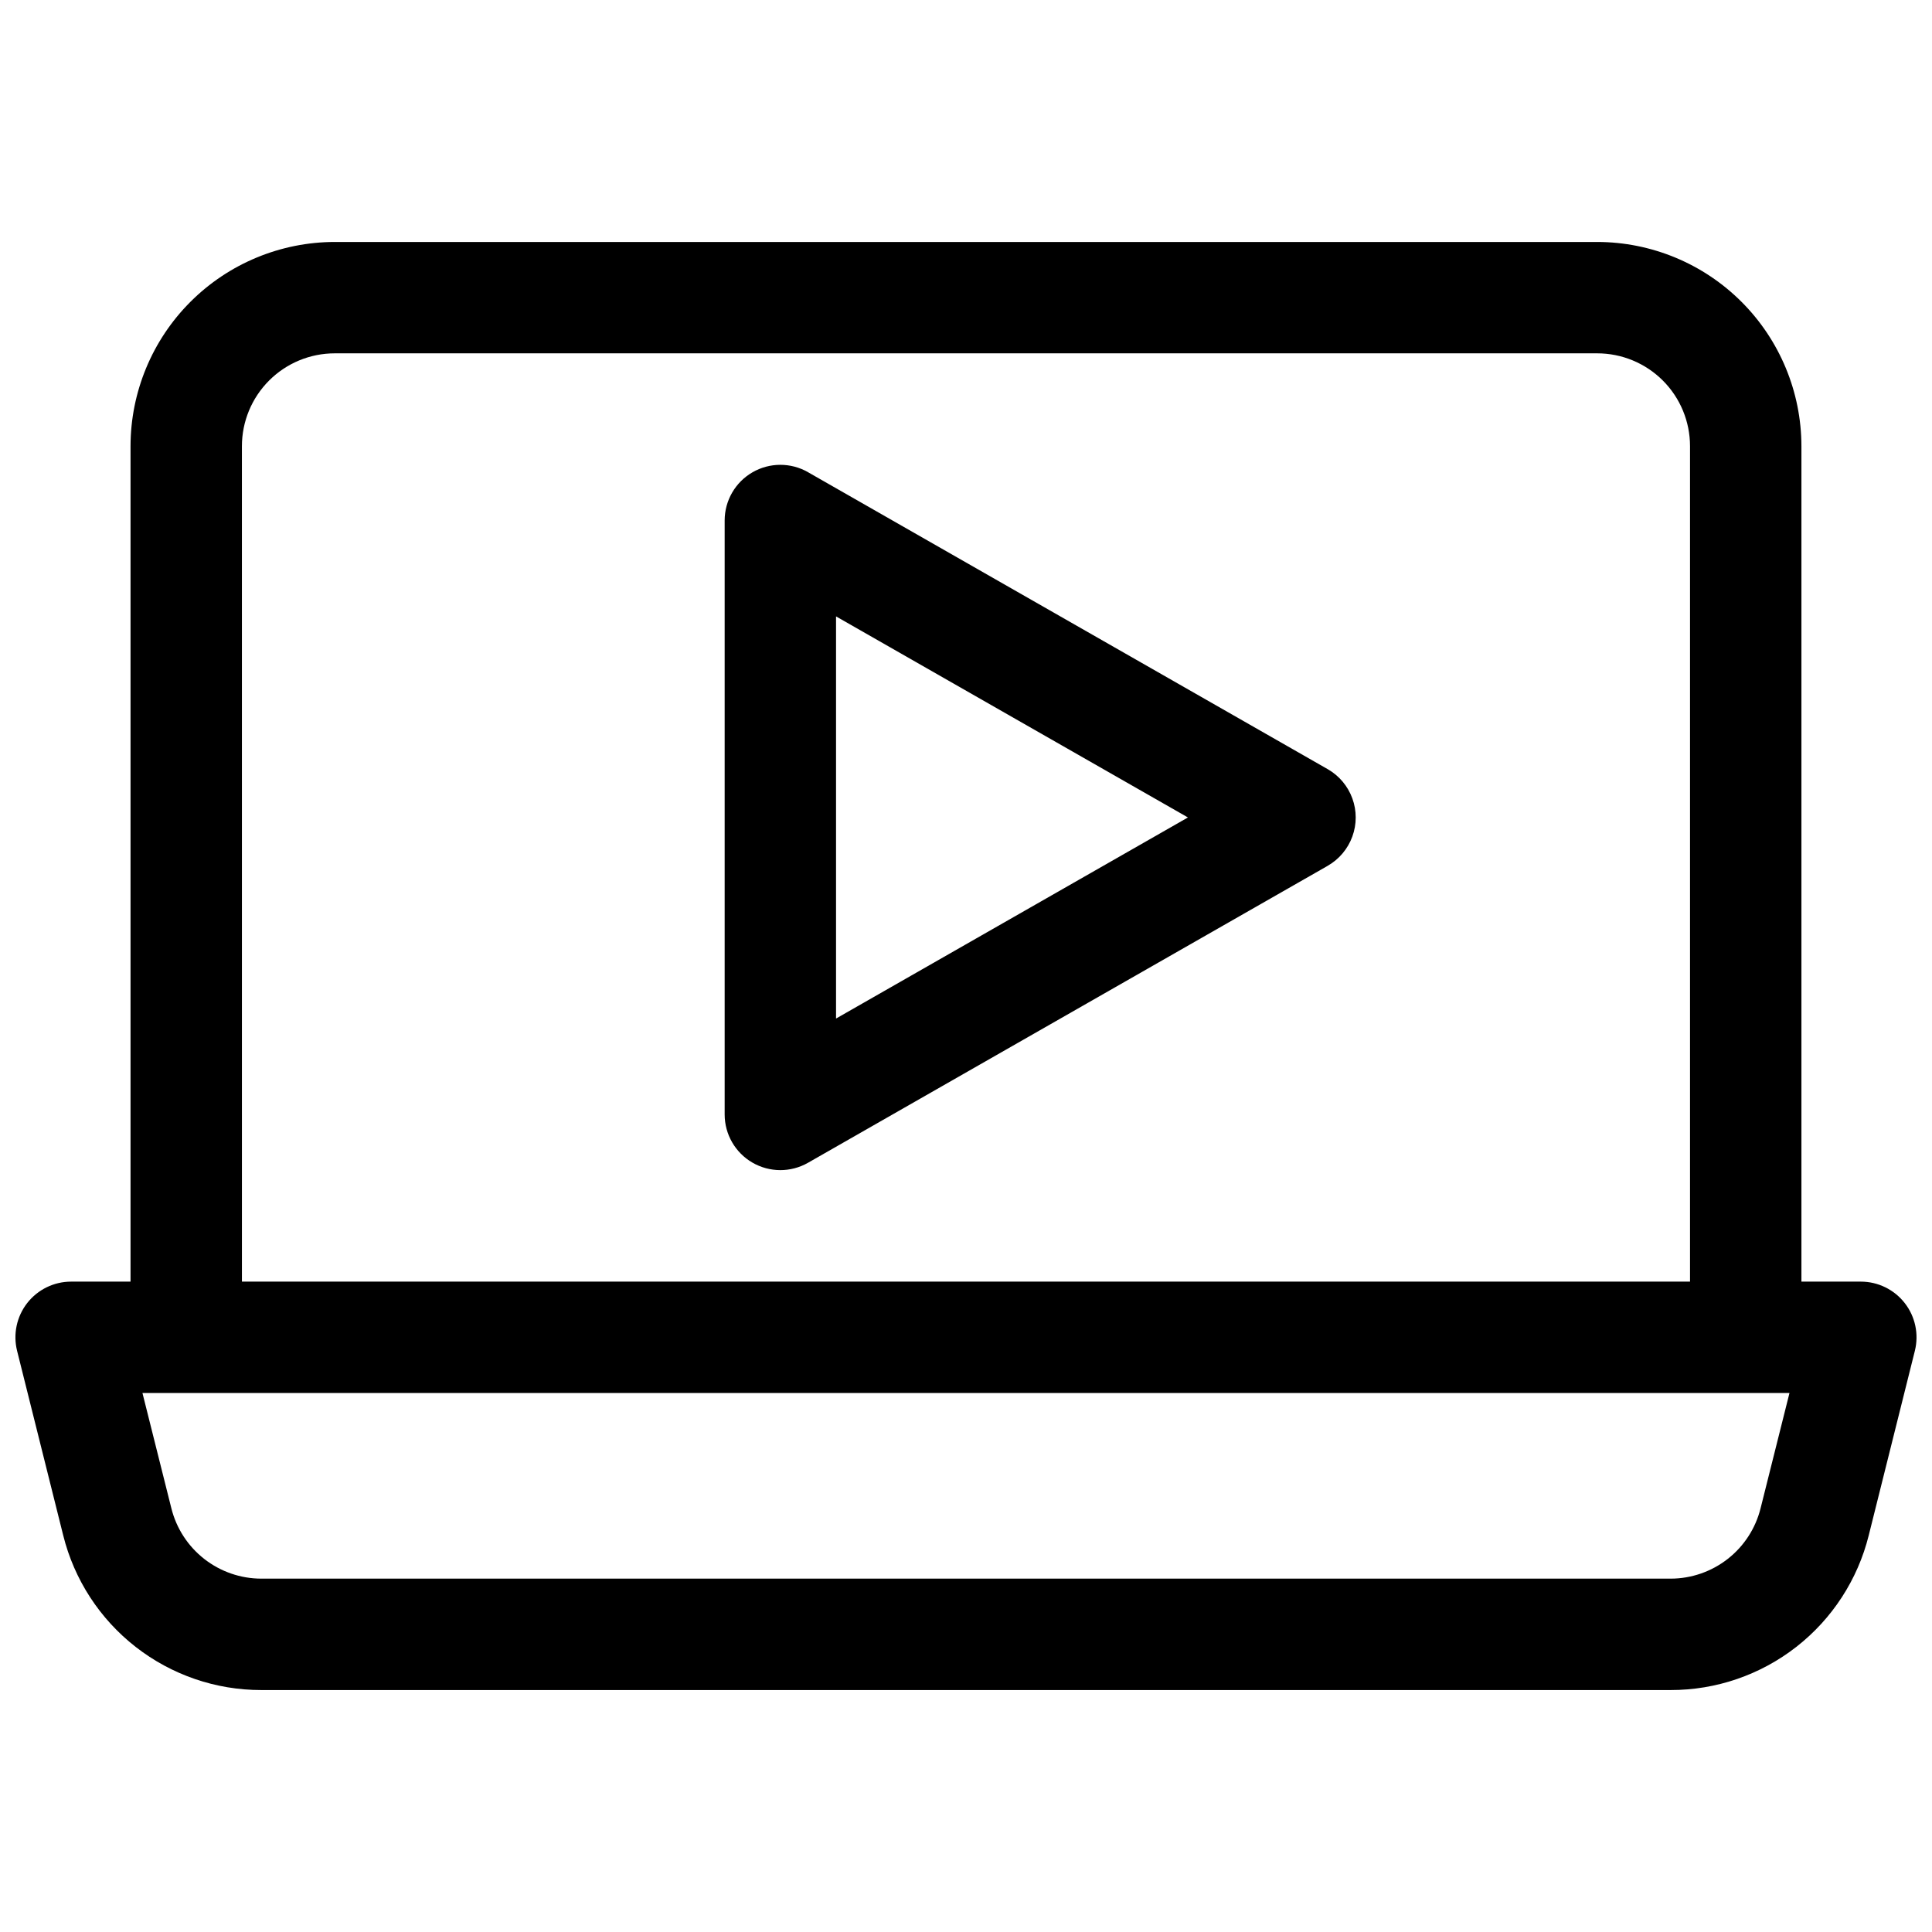 <?xml version="1.0" encoding="UTF-8"?>
<!-- Uploaded to: ICON Repo, www.iconrepo.com, Generator: ICON Repo Mixer Tools -->
<svg width="800px" height="800px" version="1.1" viewBox="144 144 512 512" xmlns="http://www.w3.org/2000/svg">
 <defs>
  <clipPath id="a">
   <path d="m148.09 208h503.81v384h-503.81z"/>
  </clipPath>
 </defs>
 <g clip-path="url(#a)">
  <path d="m648.77 489.32c-2.797-3.582-7.086-5.676-11.629-5.676h-15.746v-221.4c-0.016-14.348-5.723-28.105-15.867-38.25-10.148-10.148-23.902-15.855-38.254-15.871h-334.56c-14.348 0.016-28.105 5.723-38.254 15.871-10.145 10.145-15.852 23.902-15.867 38.25v221.4h-15.742c-4.547 0-8.84 2.094-11.637 5.676-2.797 3.582-3.785 8.254-2.684 12.664l12.223 48.906c2.914 11.715 9.668 22.117 19.188 29.547 9.516 7.43 21.246 11.461 33.32 11.445h373.47c12.07 0.016 23.801-4.016 33.32-11.445 9.516-7.43 16.27-17.832 19.184-29.547l12.223-48.906c1.102-4.41 0.109-9.082-2.688-12.664zm-440.66-227.08c0-6.523 2.594-12.781 7.207-17.395s10.871-7.207 17.395-7.207h334.56c6.527 0 12.781 2.594 17.398 7.207 4.613 4.613 7.203 10.871 7.203 17.395v221.4h-383.76zm402.46 281.48c-1.328 5.32-4.394 10.043-8.715 13.418s-9.645 5.215-15.125 5.219h-373.47c-5.484-0.004-10.809-1.844-15.129-5.219-4.316-3.375-7.387-8.098-8.715-13.418l-7.664-30.562h436.48z"/>
 </g>
 <path d="m495.88 347.85-137.76-78.719 0.004-0.004c-4.566-2.606-10.172-2.59-14.723 0.047-4.547 2.633-7.352 7.488-7.359 12.746v157.44c0.008 5.258 2.812 10.113 7.359 12.746 4.551 2.637 10.156 2.652 14.723 0.047l137.76-78.719-0.004-0.004c3.012-1.734 5.316-4.473 6.504-7.738 1.191-3.262 1.191-6.844 0-10.105-1.188-3.266-3.492-6.008-6.504-7.738zm-130.32 66.074v-106.57l93.254 53.281z"/>
</svg>